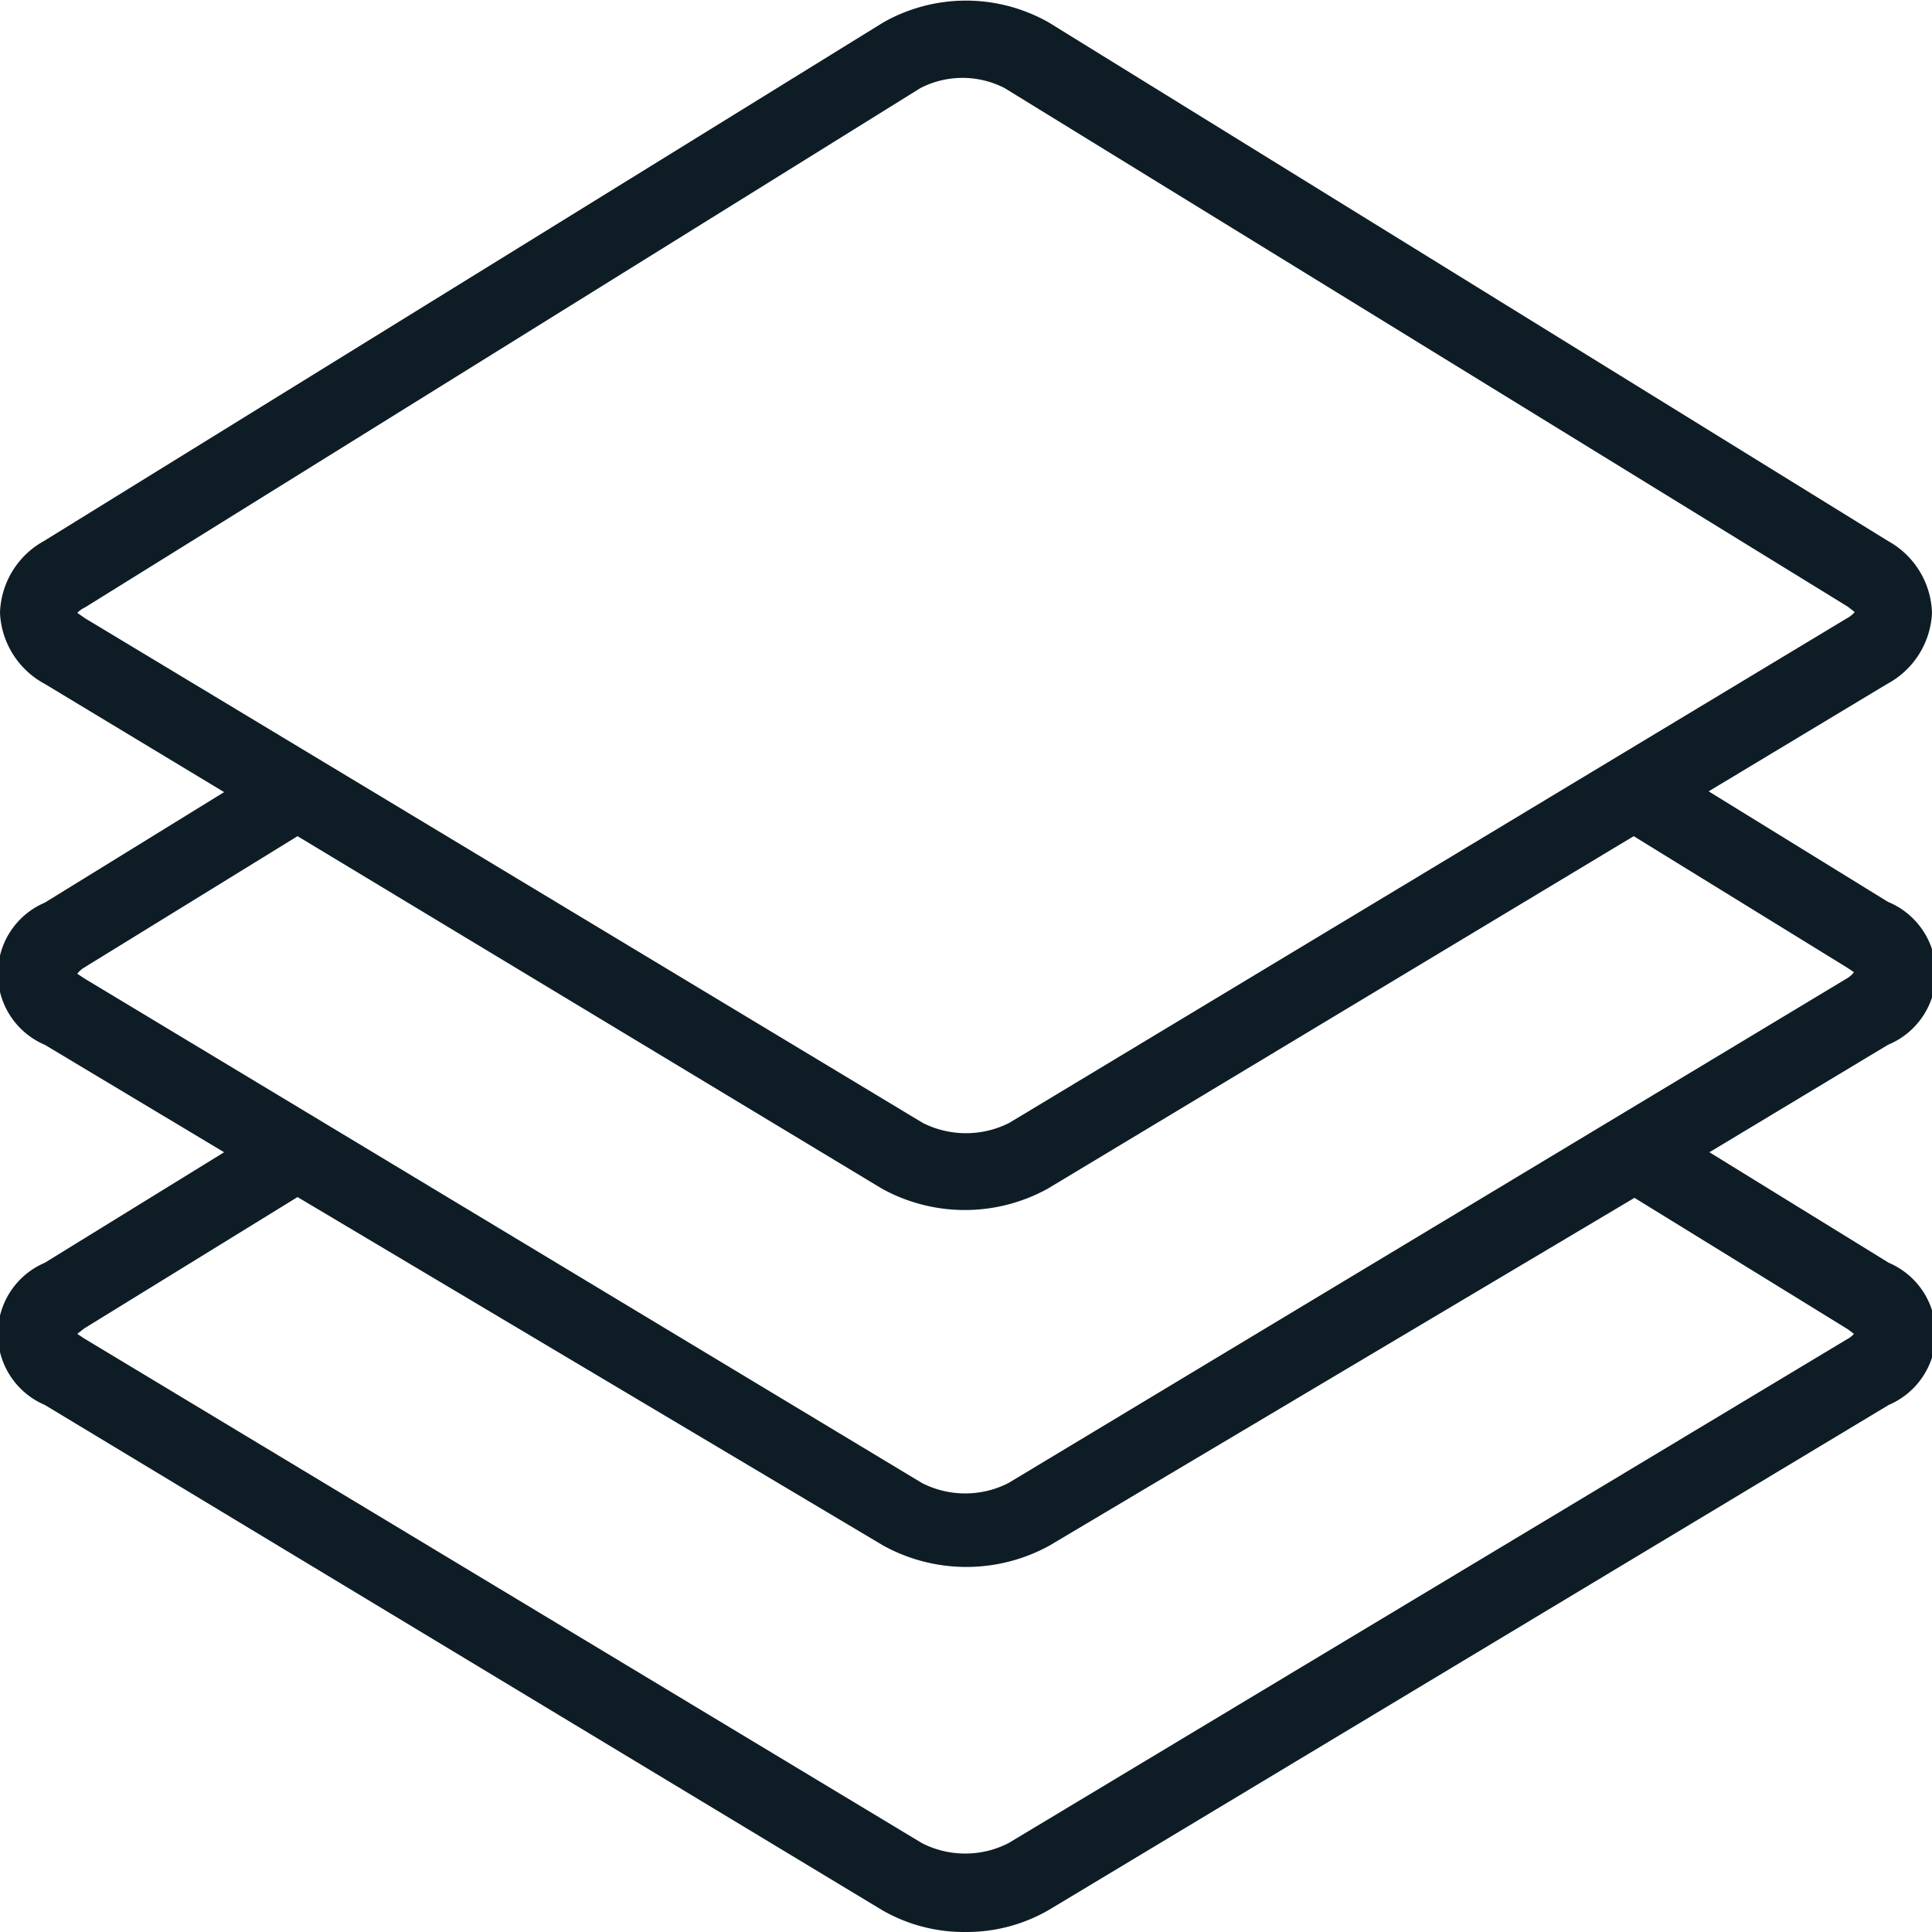 <svg id="Layer_1" data-name="Layer 1" xmlns="http://www.w3.org/2000/svg" viewBox="0 0 25 25"><title>Layers</title><path id="Stack_Layers" data-name="Stack Layers" d="M12.5,25a2.12,2.12,0,0,1-1.08-.28L.58,18.18a1,1,0,0,1,0-1.84l2.32-1.43L.58,13.52a1,1,0,0,1,0-1.84l2.32-1.43L.58,8.85A1.1,1.1,0,0,1,0,7.93,1.1,1.1,0,0,1,.57,7L11.43.29a2.17,2.17,0,0,1,2.14,0L24.43,7a1.1,1.1,0,0,1,.57.93,1.1,1.1,0,0,1-.58.92l-2.31,1.39,2.32,1.43a1,1,0,0,1,0,1.85l-2.31,1.39,2.32,1.43a1,1,0,0,1,0,1.84L13.58,24.71A2.12,2.12,0,0,1,12.5,25ZM1,17.26l.09.06,10.84,6.53a1.23,1.23,0,0,0,1.12,0L23.9,17.33a.31.31,0,0,0,.09-.07l-.08-.06-2.76-1.7L13.58,20a2.23,2.23,0,0,1-2.15,0L3.85,15.49l-2.76,1.7ZM1,12.6l.09.06,10.84,6.53a1.23,1.23,0,0,0,1.12,0L23.9,12.66a.31.31,0,0,0,.09-.08l-.09-.06-2.76-1.7-7.58,4.56a2.22,2.22,0,0,1-2.15,0L3.85,10.82l-2.76,1.7A.32.32,0,0,0,1,12.6ZM1,7.93,1.1,8l10.84,6.53a1.24,1.24,0,0,0,1.12,0L23.9,8h0A.34.34,0,0,0,24,7.92l-.09-.07L13,1.14a1.19,1.19,0,0,0-1.09,0L1.1,7.86A.35.35,0,0,0,1,7.93Z" fill="#0e1d25"/></svg>